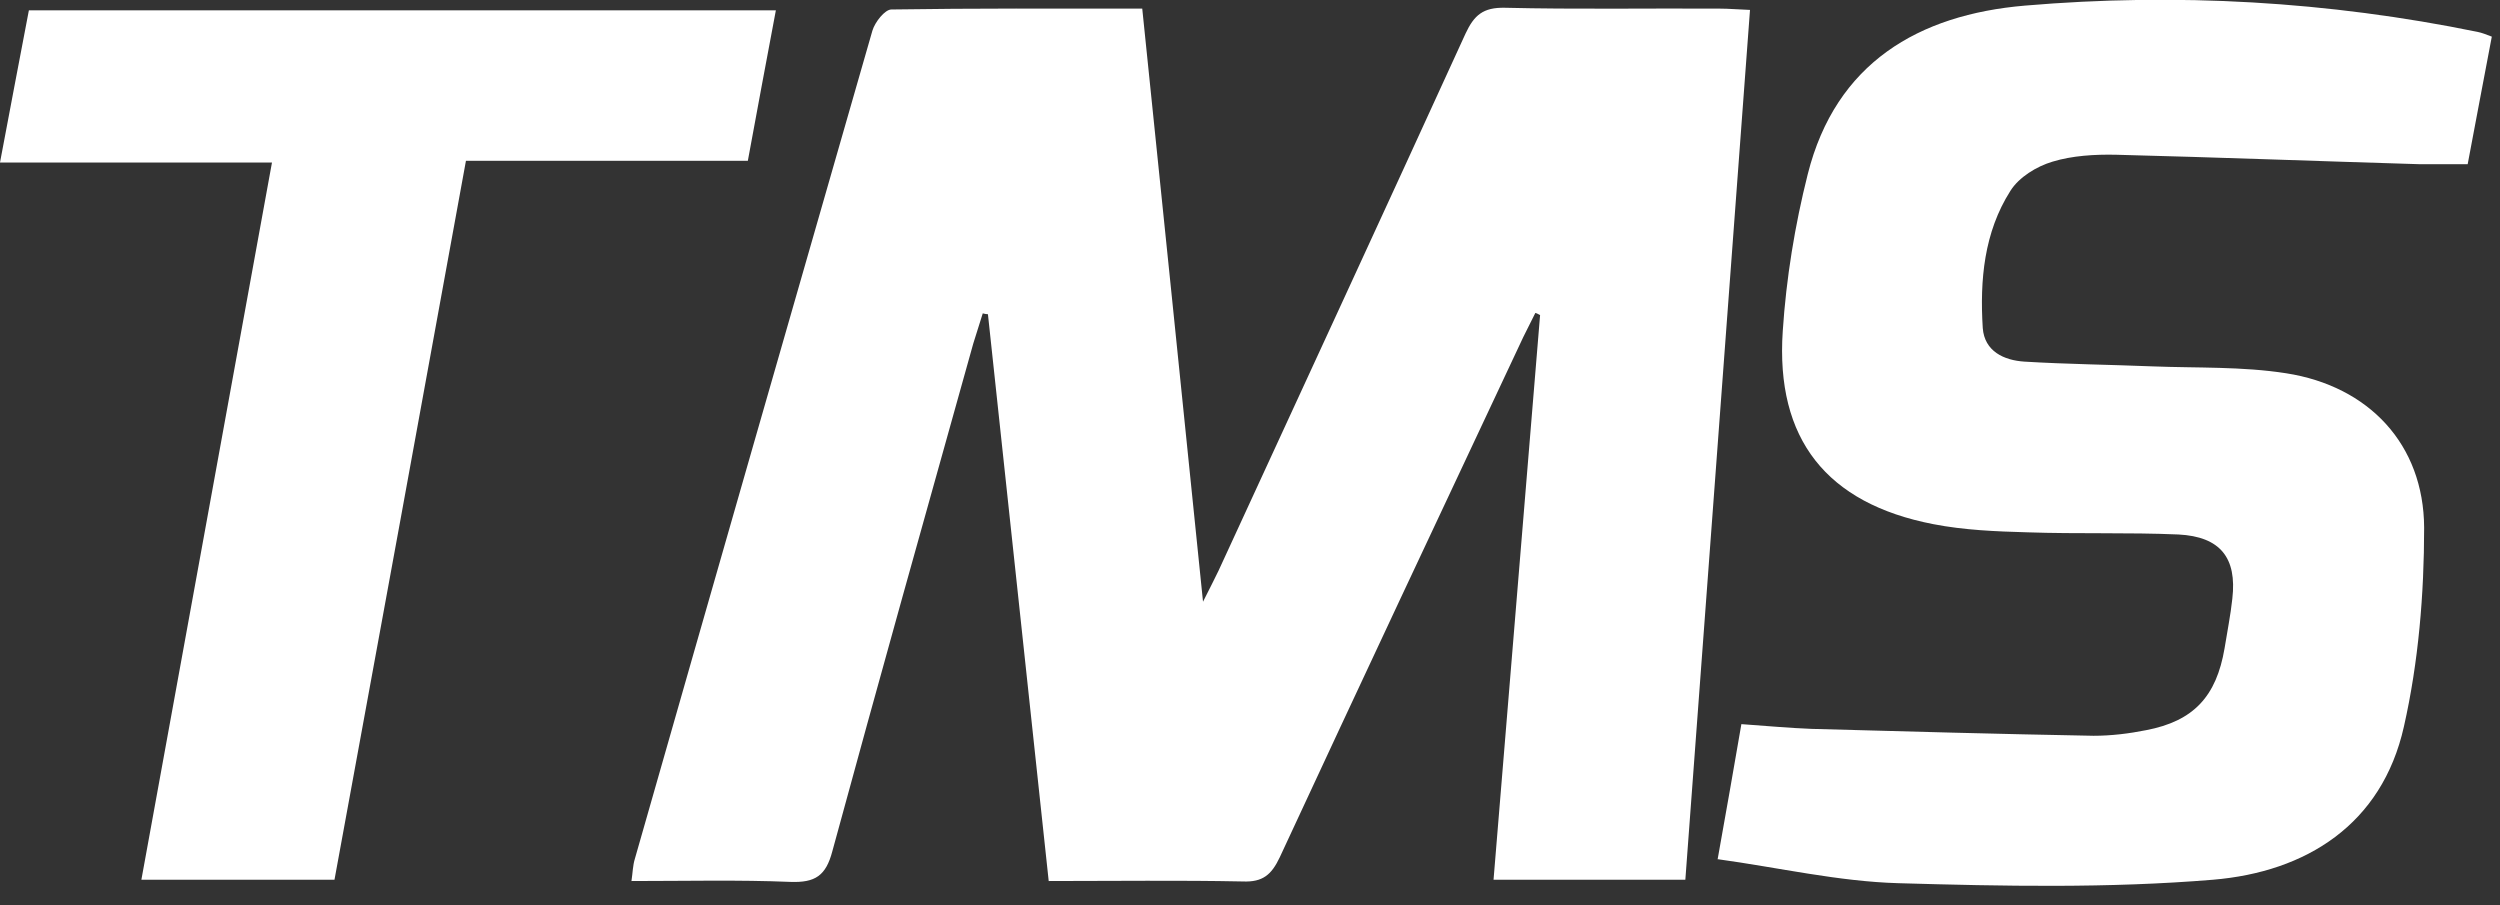 <svg width="58" height="21" viewBox="0 0 58 21" fill="none" xmlns="http://www.w3.org/2000/svg">
<rect x="0" y="0" width="58" height="21" fill="#333333" stroke="none"/>
<g clip-path="url(#clip0_266_728)">
<path d="M39.1 20.41H34.65C35.01 16.03 35.37 11.67 35.73 7.31C35.69 7.29 35.66 7.27 35.62 7.26C35.53 7.45 35.43 7.63 35.34 7.82C33.45 11.84 31.56 15.86 29.69 19.89C29.5 20.29 29.3 20.47 28.83 20.45C27.36 20.42 25.89 20.44 24.33 20.44C23.86 16.04 23.39 11.66 22.92 7.29C22.88 7.29 22.84 7.28 22.8 7.27C22.73 7.5 22.65 7.74 22.58 7.97C21.48 11.9 20.38 15.82 19.31 19.75C19.16 20.32 18.91 20.48 18.34 20.46C17.13 20.41 15.92 20.44 14.65 20.44C14.68 20.24 14.68 20.08 14.73 19.92C16.56 13.51 18.4 7.11 20.24 0.71C20.3 0.51 20.53 0.22 20.68 0.22C22.6 0.19 24.52 0.2 26.5 0.2C26.97 4.76 27.43 9.26 27.91 13.96C28.08 13.62 28.18 13.43 28.27 13.24C30.18 9.09 32.1 4.94 34 0.78C34.2 0.35 34.41 0.17 34.91 0.18C36.57 0.22 38.24 0.19 39.9 0.2C40.11 0.2 40.32 0.22 40.6 0.23C40.1 6.98 39.6 13.68 39.1 20.41Z" fill="white"/>
<path d="M39.85 19.93C40.05 18.81 40.22 17.85 40.4 16.8C40.97 16.84 41.5 16.89 42.03 16.91C44.21 16.97 46.39 17.03 48.57 17.07C48.98 17.07 49.39 17.02 49.79 16.94C50.89 16.73 51.42 16.16 51.61 15.04C51.67 14.66 51.75 14.27 51.79 13.89C51.9 12.94 51.51 12.45 50.54 12.4C49.38 12.35 48.21 12.39 47.04 12.35C46.31 12.33 45.57 12.3 44.85 12.16C42.38 11.68 41.19 10.19 41.36 7.68C41.44 6.46 41.64 5.23 41.94 4.04C42.59 1.46 44.51 0.34 46.98 0.13C50.5 -0.17 54.01 0.03 57.48 0.74C57.58 0.76 57.68 0.8 57.81 0.85C57.62 1.84 57.44 2.81 57.25 3.81C56.87 3.81 56.51 3.81 56.15 3.81C53.8 3.74 51.45 3.65 49.09 3.59C48.6 3.58 48.08 3.61 47.62 3.75C47.25 3.86 46.84 4.11 46.64 4.43C46.03 5.39 45.93 6.5 46 7.61C46.04 8.15 46.49 8.36 46.97 8.39C47.96 8.45 48.95 8.46 49.94 8.5C50.97 8.54 52.02 8.5 53.04 8.66C54.96 8.96 56.23 10.31 56.24 12.24C56.24 13.78 56.11 15.36 55.77 16.86C55.26 19.13 53.5 20.23 51.34 20.41C48.92 20.61 46.47 20.56 44.04 20.49C42.65 20.45 41.28 20.13 39.83 19.93H39.85Z" fill="white"/>
<path d="M7.76 20.41H3.28C4.29 14.87 5.29 9.37 6.31 3.77H0C0.23 2.54 0.45 1.4 0.67 0.24H18C17.78 1.41 17.57 2.53 17.35 3.73H10.81C9.79 9.33 8.78 14.86 7.76 20.41Z" fill="white"/>
</g>
<defs>
<clipPath id="clip0_266_728">
<rect width="57.82" height="20.55" fill="white"/>
</clipPath>
</defs>
</svg>
